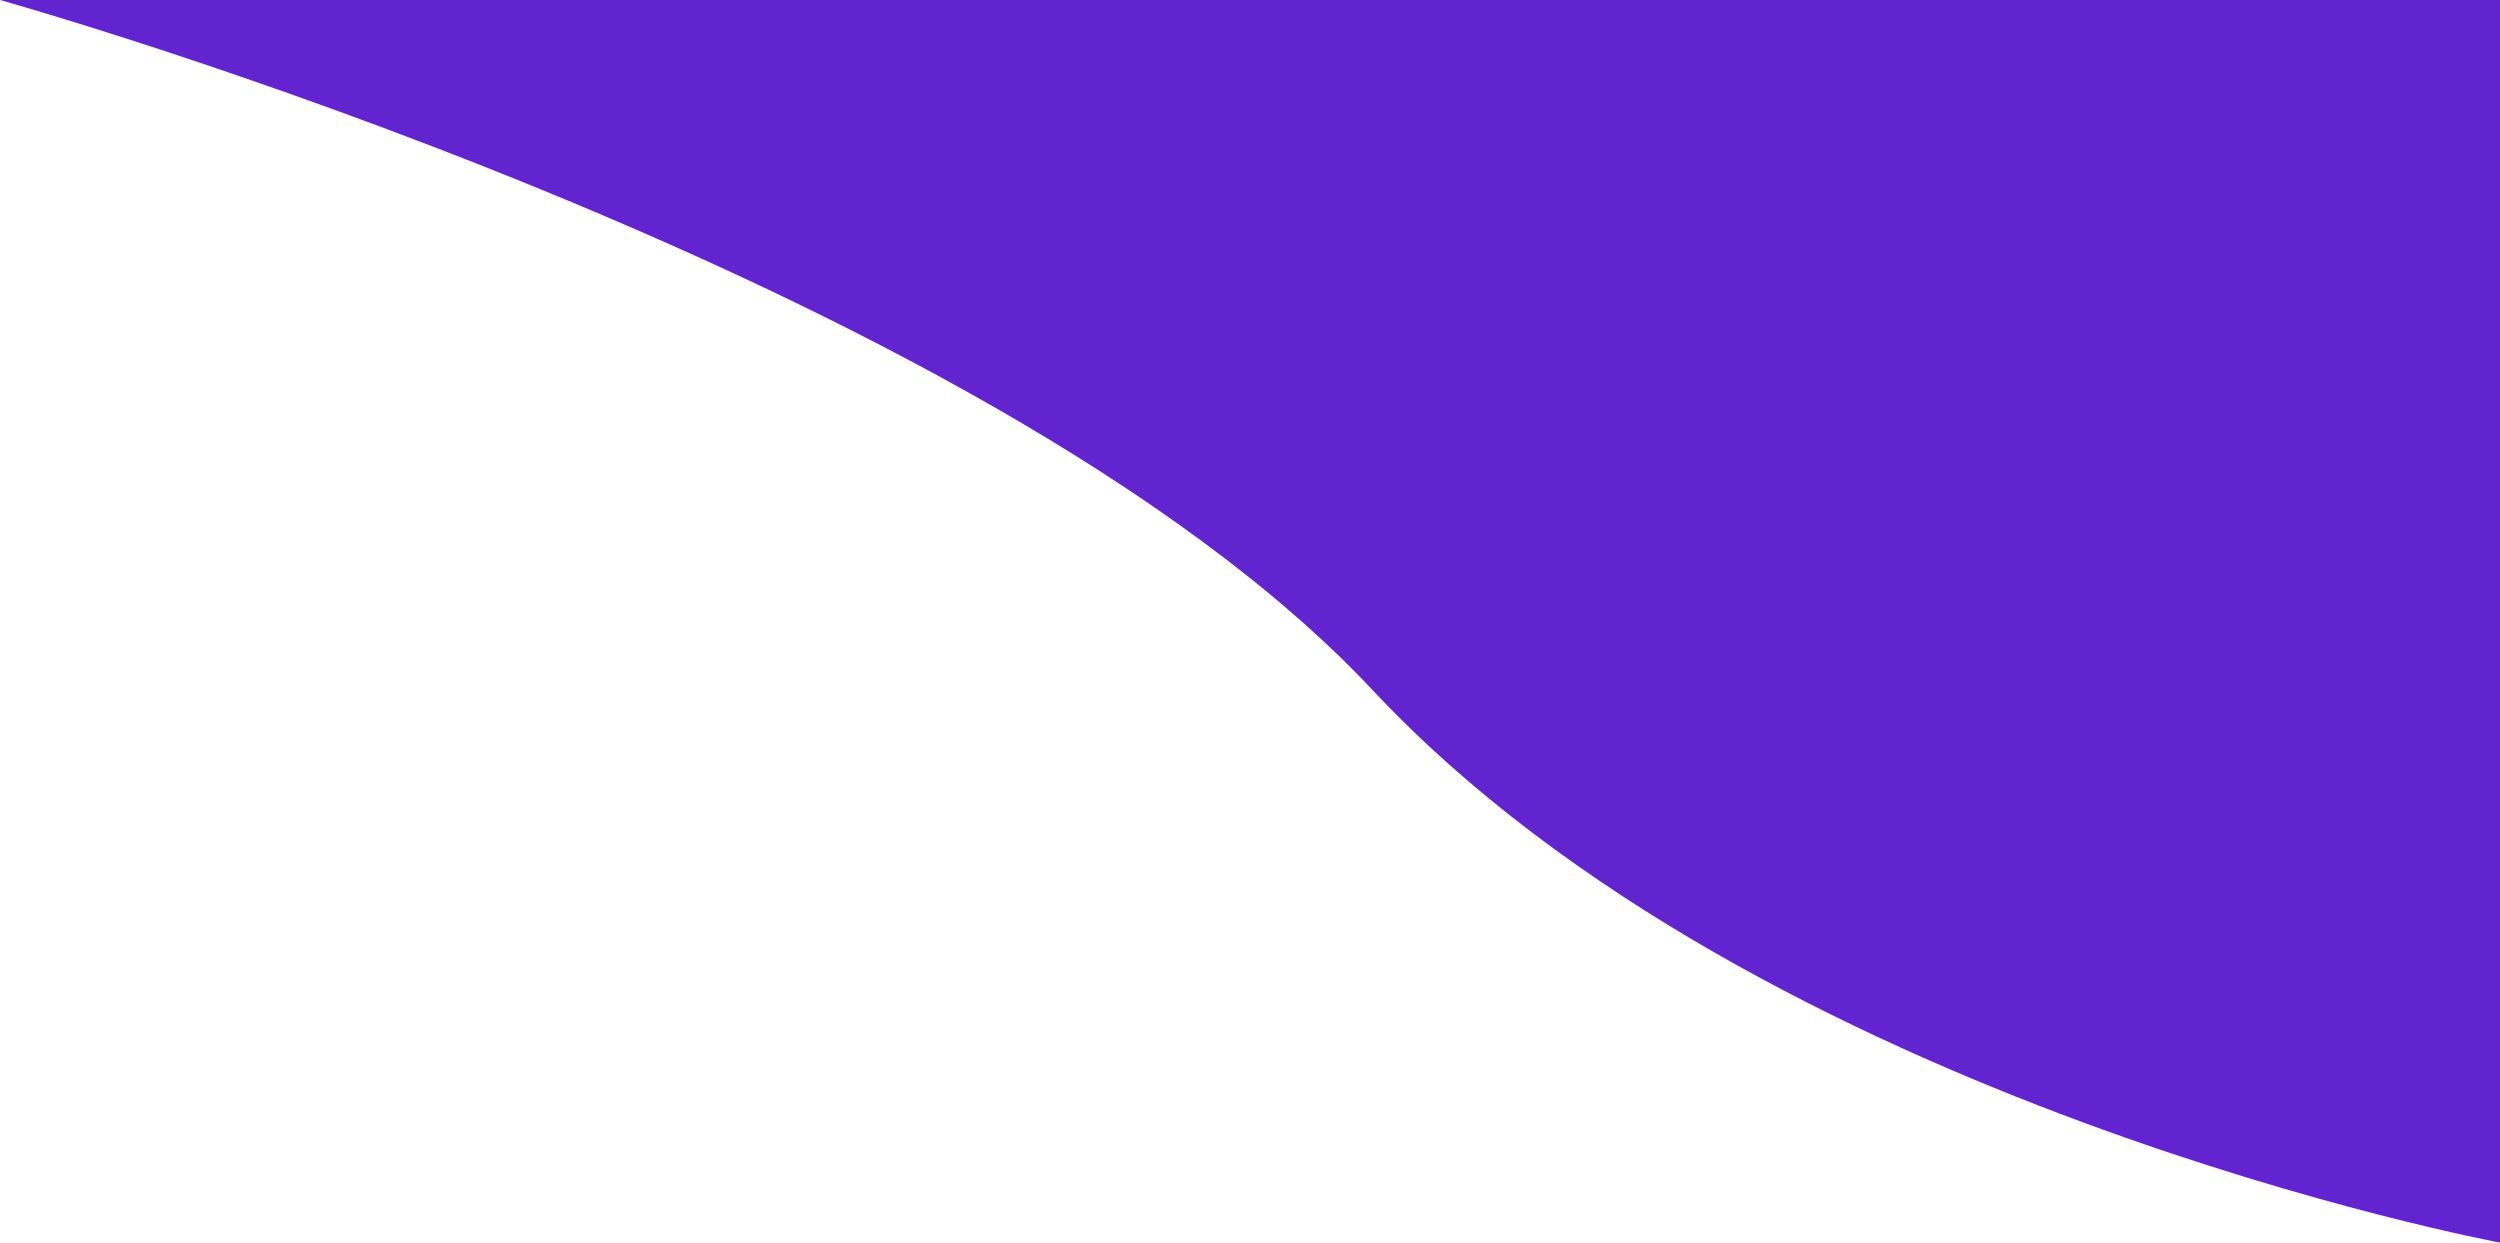 <svg xmlns="http://www.w3.org/2000/svg" width="1413.985" height="702.797" viewBox="0 0 1413.985 702.797">
  <path id="Path_1" data-name="Path 1" d="M504.545,0s556.005,155.187,776.223,390.21S1918.531,702.8,1918.531,702.8V0Z" transform="translate(-504.545)" fill="#6224CF"/>
</svg>
